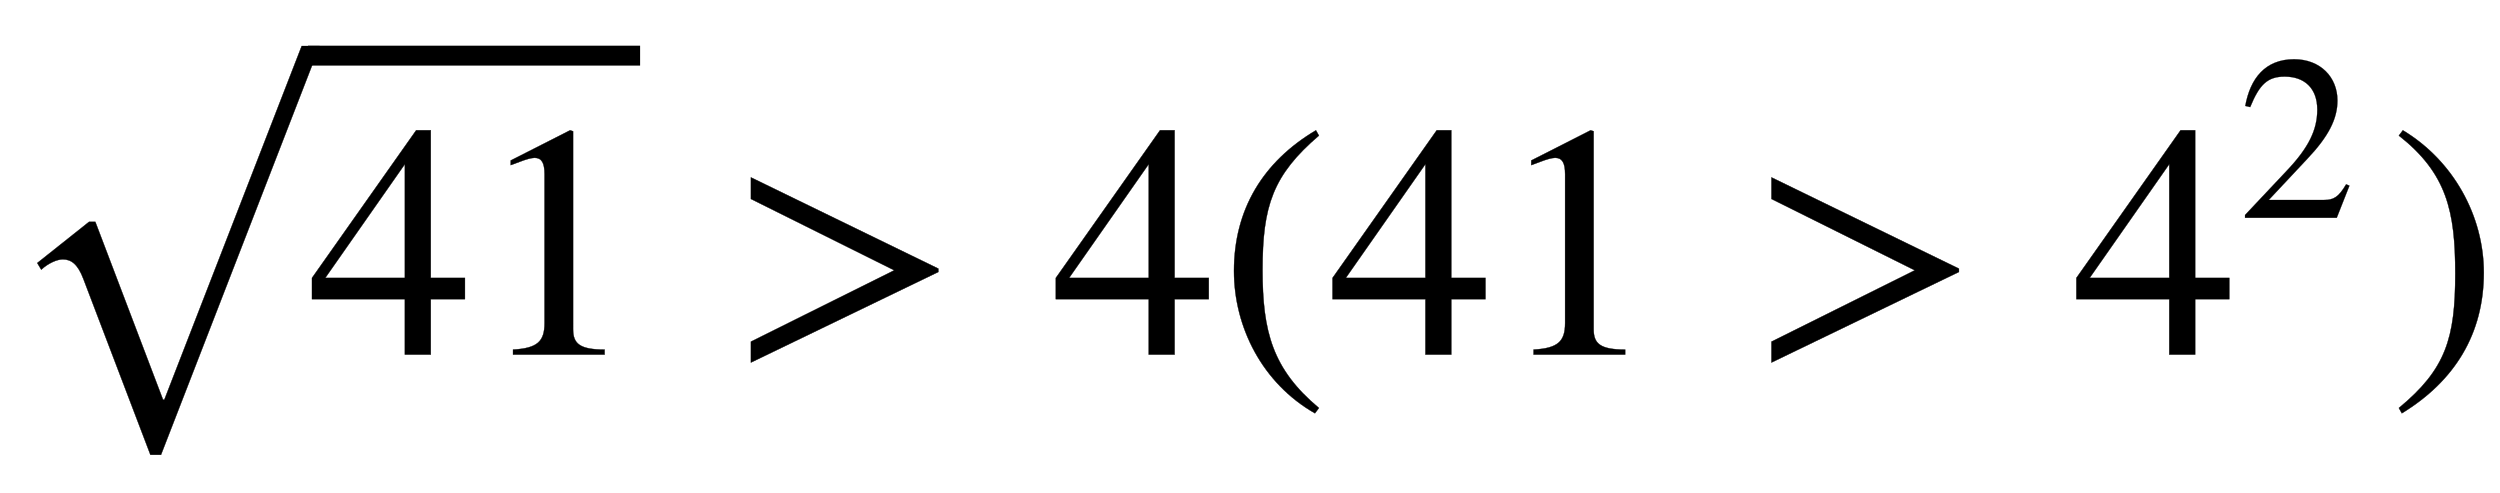 <svg xmlns="http://www.w3.org/2000/svg" xmlns:xlink="http://www.w3.org/1999/xlink" data-style="vertical-align:-.968ex" width="17.5ex" height="3.45ex" aria-labelledby="MathJax-SVG-1-Title" viewBox="0 -1068.7 7534.5 1485.5"><defs aria-hidden="true"><path id="b" stroke-width="1" d="M473 167H370V0h-78v167H12v64l314 445h44V231h103v-64zm-181 64v343L52 231h240z"/><path id="c" stroke-width="1" d="M394 0H118v15c74 4 95 25 95 80v449c0 34-9 49-30 49-10 0-27-5-45-12l-27-10v14l179 91 9-3V76c0-43 20-61 95-61V0z"/><path id="a" stroke-width="1" d="M963 973L485-259h-32L251 271c-17 45-37 59-62 59-17 0-43-11-65-31l-12 20 156 124h19L491-93h4L909 973h54z"/><path id="d" stroke-width="1" d="M621 249L56-24v63l432 215L56 469v65l565-275v-10z"/><path id="e" stroke-width="1" d="M304-161l-12-16C134-87 48 82 48 252c0 185 87 329 247 424l9-16C165 541 134 448 134 255c0-186 30-299 170-416z"/><path id="f" stroke-width="1" d="M474 137L420 0H29v12l178 189c94 99 130 175 130 260 0 91-54 141-139 141-72 0-107-32-147-130l-21 5c21 117 85 199 208 199 113 0 185-77 185-176 0-79-39-154-128-248L130 76h234c42 0 63 11 96 67z"/><path id="g" stroke-width="1" d="M29 660l12 16c153-92 244-259 244-429 0-185-88-327-247-424l-9 16C171-44 199 50 199 244c0 187-25 302-170 416z"/></defs><g fill="currentColor" stroke="currentColor" stroke-width="0" aria-hidden="true" transform="scale(1 -1)"><use y="-43" xlink:href="#a"/><path stroke="none" d="M928 871h1001v60H928z"/><g transform="translate(928)"><use xlink:href="#b"/><use x="500" xlink:href="#c"/></g><use x="2207" xlink:href="#d"/><use x="3170" xlink:href="#b"/><use x="3671" xlink:href="#e"/><g transform="translate(4004)"><use xlink:href="#b"/><use x="500" xlink:href="#c"/></g><use x="5283" xlink:href="#d"/><g transform="translate(6246)"><use xlink:href="#b"/><use x="707" y="583" transform="scale(.707)" xlink:href="#f"/></g><use x="7201" xlink:href="#g"/></g></svg>